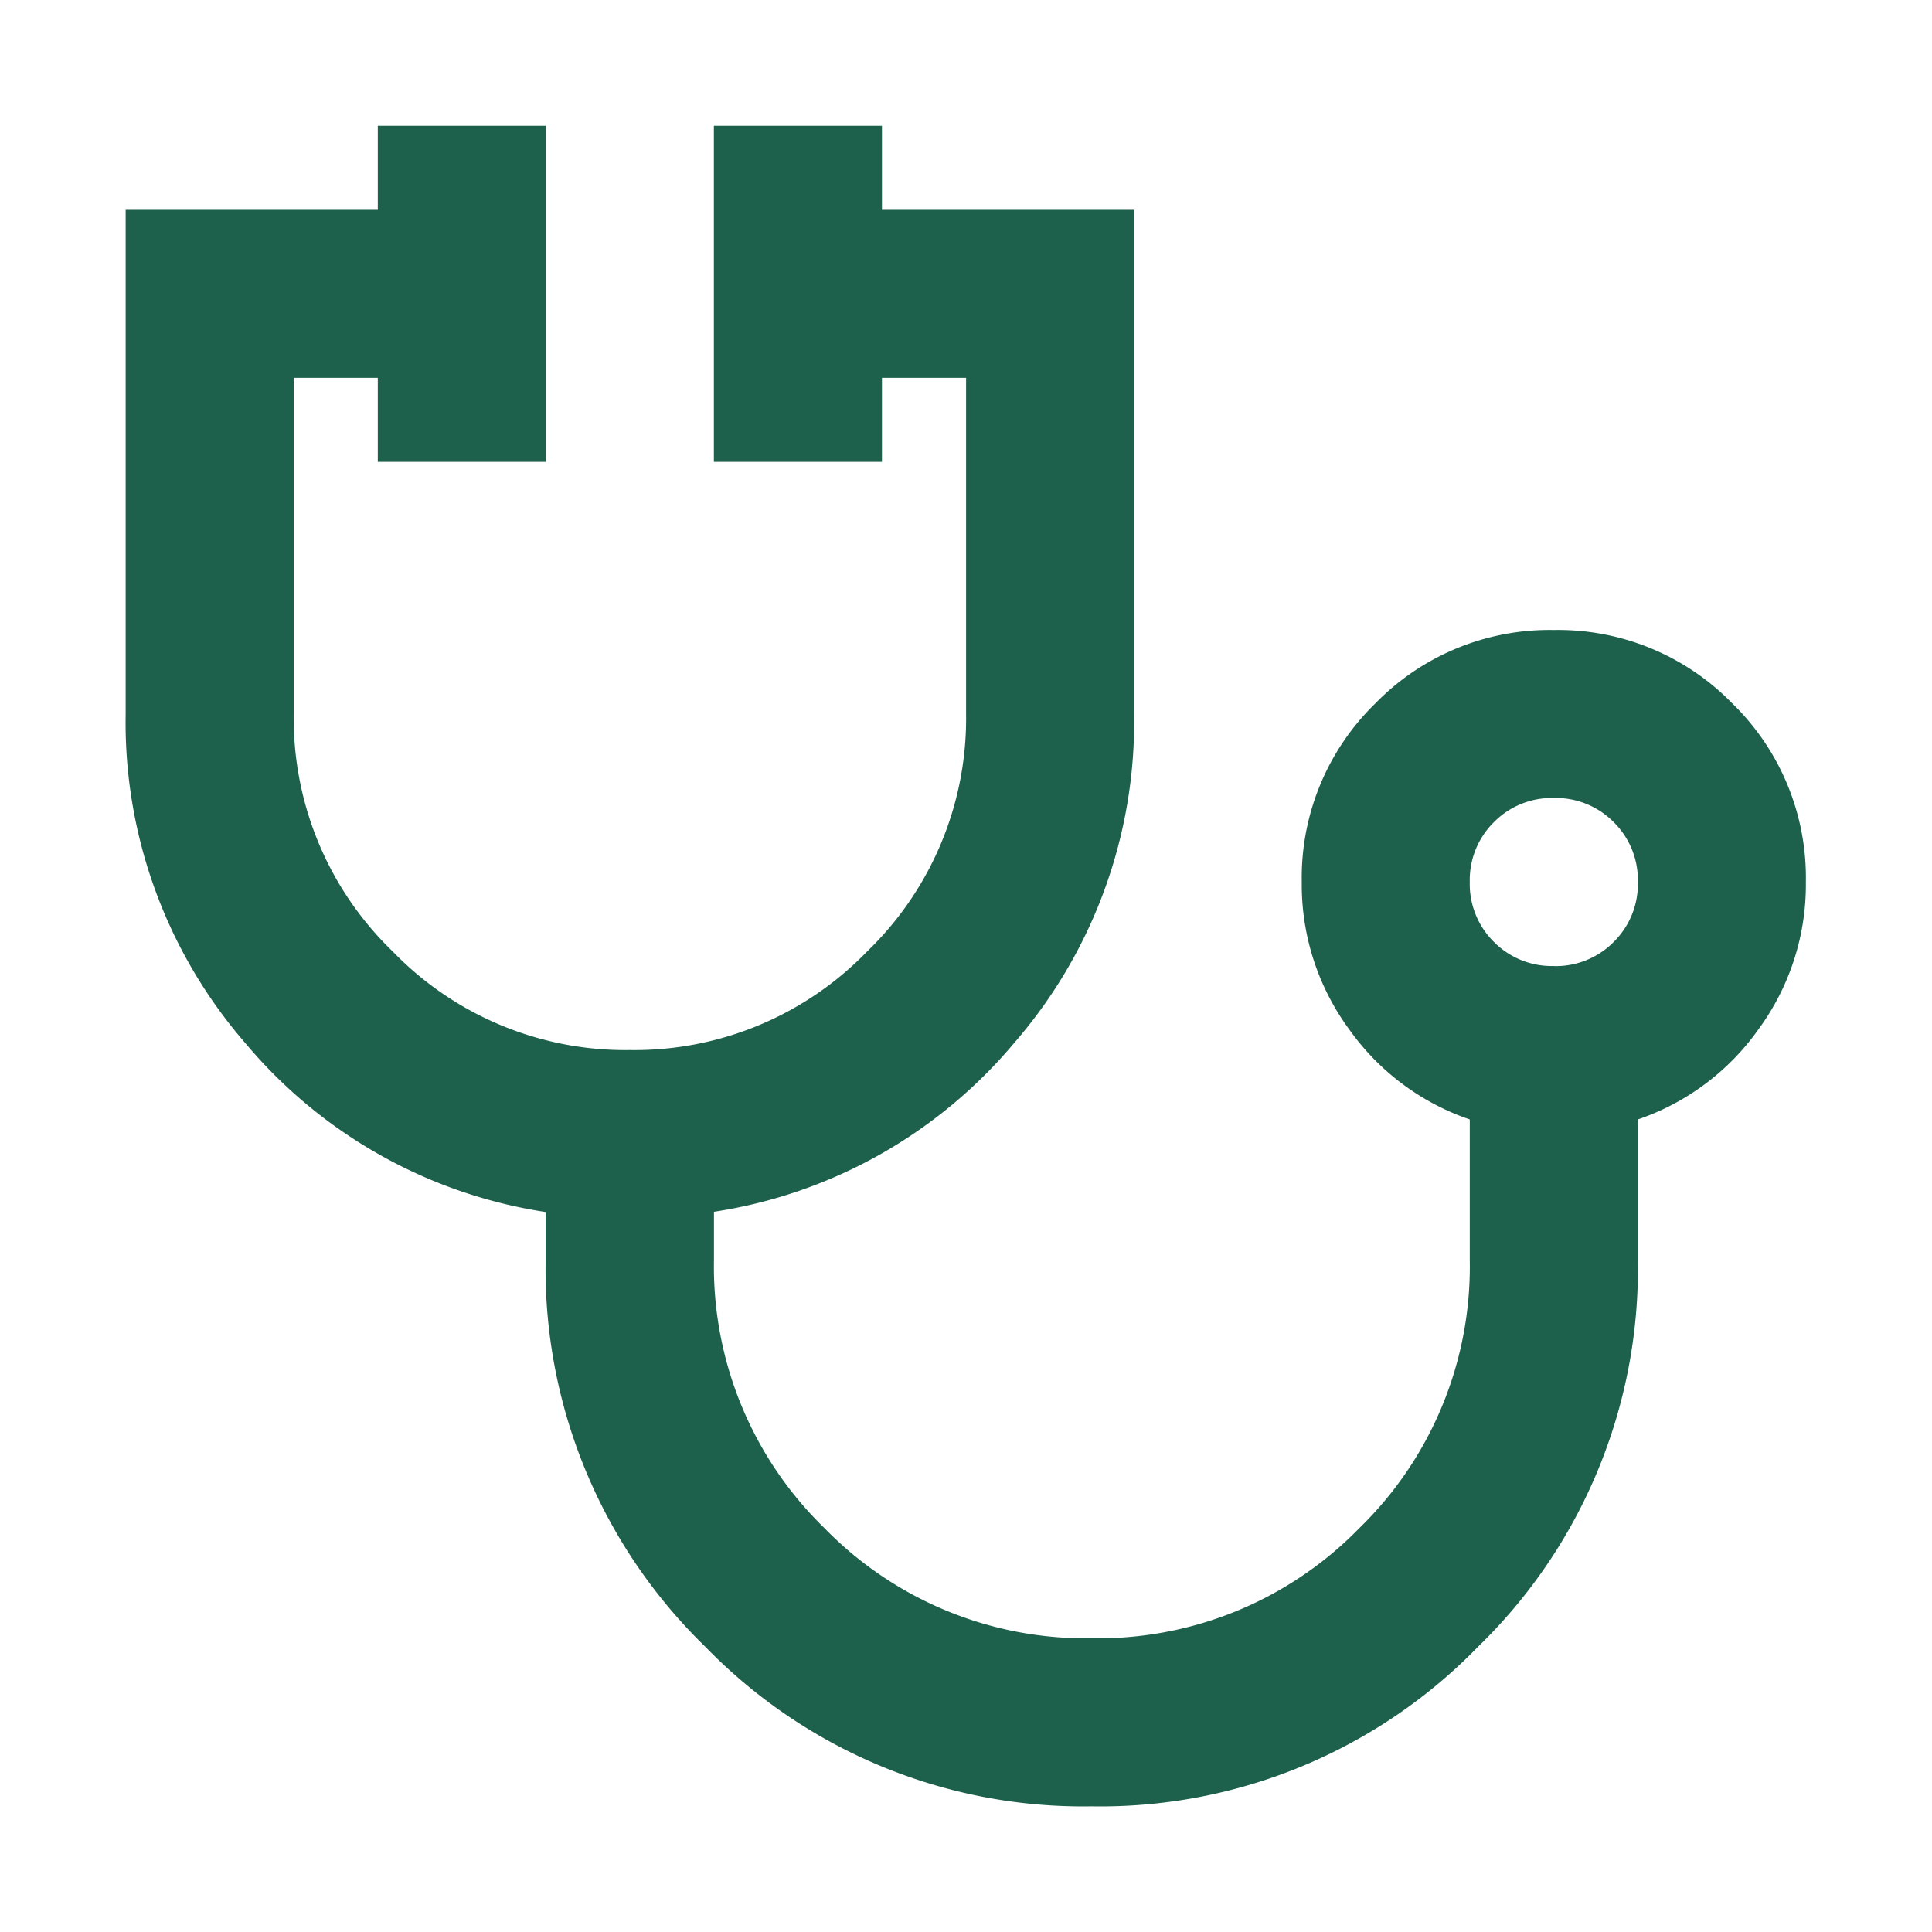 <svg xmlns="http://www.w3.org/2000/svg" width="24" height="24"><g data-name="グループ 9010"><path data-name="長方形 34789" fill="none" d="M0 0h24v24H0z"/><path d="M13.561 22.439a6.54 6.54 0 0 1-4.8-1.983 6.54 6.54 0 0 1-1.983-4.8v-.6a6.054 6.054 0 0 1-3.732-2.1 6.077 6.077 0 0 1-1.485-4.087V2.606h3.132V1.562h2.088v4.175H4.693V4.693H3.649v4.175a4.021 4.021 0 0 0 1.227 2.949 4.021 4.021 0 0 0 2.949 1.227 4.021 4.021 0 0 0 2.949-1.227 4.021 4.021 0 0 0 1.227-2.949V4.693h-1.045v1.044H8.868V1.562h2.088v1.044h3.132v6.263a6.077 6.077 0 0 1-1.487 4.084 6.054 6.054 0 0 1-3.732 2.1v.6a4.53 4.53 0 0 0 1.37 3.327 4.53 4.53 0 0 0 3.322 1.371 4.53 4.53 0 0 0 3.327-1.37 4.53 4.53 0 0 0 1.37-3.327v-1.748a3.037 3.037 0 0 1-1.5-1.122 3.033 3.033 0 0 1-.587-1.827 3.02 3.02 0 0 1 .913-2.218 3.02 3.02 0 0 1 2.218-.913 3.02 3.02 0 0 1 2.218.913 3.02 3.02 0 0 1 .913 2.218 3.033 3.033 0 0 1-.587 1.827 3.037 3.037 0 0 1-1.5 1.122v1.748a6.54 6.54 0 0 1-1.983 4.8 6.54 6.54 0 0 1-4.802 1.985Zm5.741-10.438a1.01 1.01 0 0 0 .744-.3 1.01 1.01 0 0 0 .3-.744 1.01 1.01 0 0 0-.3-.744 1.01 1.01 0 0 0-.744-.3 1.01 1.01 0 0 0-.744.3 1.01 1.01 0 0 0-.3.744 1.01 1.01 0 0 0 .3.744 1.01 1.01 0 0 0 .748.299Zm.004-1.044Z" fill="#1d604b"/></g></svg>